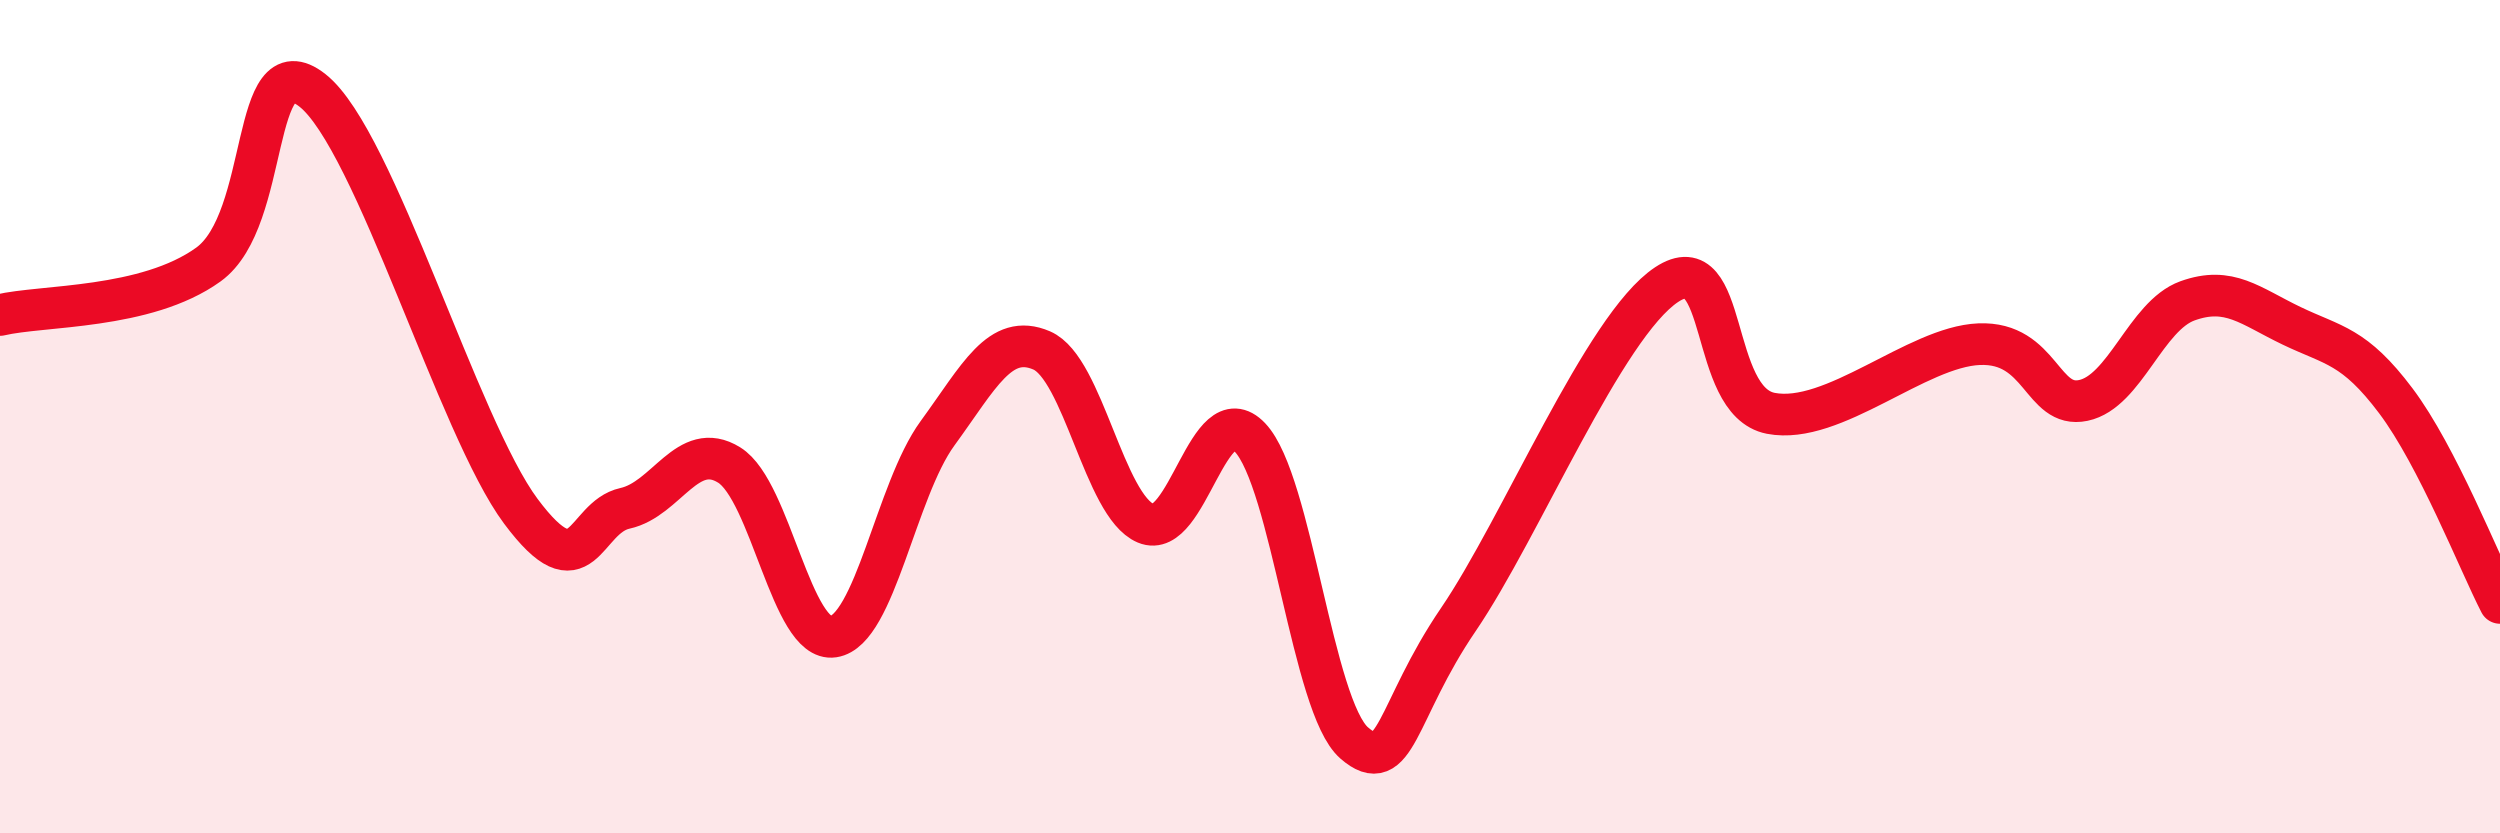 
    <svg width="60" height="20" viewBox="0 0 60 20" xmlns="http://www.w3.org/2000/svg">
      <path
        d="M 0,7.56 C 1,7.32 3.5,7.43 5,6.35 C 6.5,5.27 6,0.99 7.5,2.17 C 9,3.35 11,10.26 12.5,12.27 C 14,14.28 14,12.42 15,12.2 C 16,11.98 16.5,10.54 17.5,11.16 C 18.5,11.78 19,15.43 20,15.28 C 21,15.13 21.5,11.77 22.5,10.4 C 23.5,9.03 24,7.98 25,8.41 C 26,8.84 26.5,12.14 27.5,12.56 C 28.5,12.98 29,9.45 30,10.5 C 31,11.55 31.5,16.96 32.5,17.83 C 33.5,18.7 33.5,17.07 35,14.87 C 36.5,12.67 38.5,7.82 40,6.83 C 41.5,5.84 41,9.63 42.5,9.92 C 44,10.21 46,8.32 47.5,8.26 C 49,8.2 49,9.82 50,9.61 C 51,9.4 51.5,7.58 52.5,7.22 C 53.5,6.86 54,7.34 55,7.82 C 56,8.3 56.5,8.29 57.5,9.62 C 58.5,10.95 59.5,13.5 60,14.47L60 20L0 20Z"
        fill="#EB0A25"
        opacity="0.1"
        stroke-linecap="round"
        stroke-linejoin="round"
      />
      <path
        d="M 0,7.56 C 1,7.32 3.5,7.43 5,6.35 C 6.5,5.27 6,0.99 7.5,2.17 C 9,3.35 11,10.26 12.5,12.27 C 14,14.28 14,12.42 15,12.2 C 16,11.98 16.5,10.54 17.5,11.16 C 18.5,11.78 19,15.43 20,15.28 C 21,15.13 21.5,11.77 22.5,10.4 C 23.5,9.03 24,7.98 25,8.41 C 26,8.84 26.5,12.14 27.5,12.56 C 28.5,12.98 29,9.45 30,10.5 C 31,11.55 31.5,16.96 32.5,17.83 C 33.5,18.7 33.5,17.07 35,14.87 C 36.5,12.67 38.5,7.82 40,6.83 C 41.5,5.84 41,9.63 42.5,9.92 C 44,10.21 46,8.32 47.5,8.26 C 49,8.2 49,9.82 50,9.61 C 51,9.4 51.5,7.58 52.5,7.22 C 53.5,6.86 54,7.34 55,7.82 C 56,8.3 56.5,8.29 57.5,9.62 C 58.5,10.95 59.5,13.5 60,14.47"
        stroke="#EB0A25"
        stroke-width="1"
        fill="none"
        stroke-linecap="round"
        stroke-linejoin="round"
      />
    </svg>
  